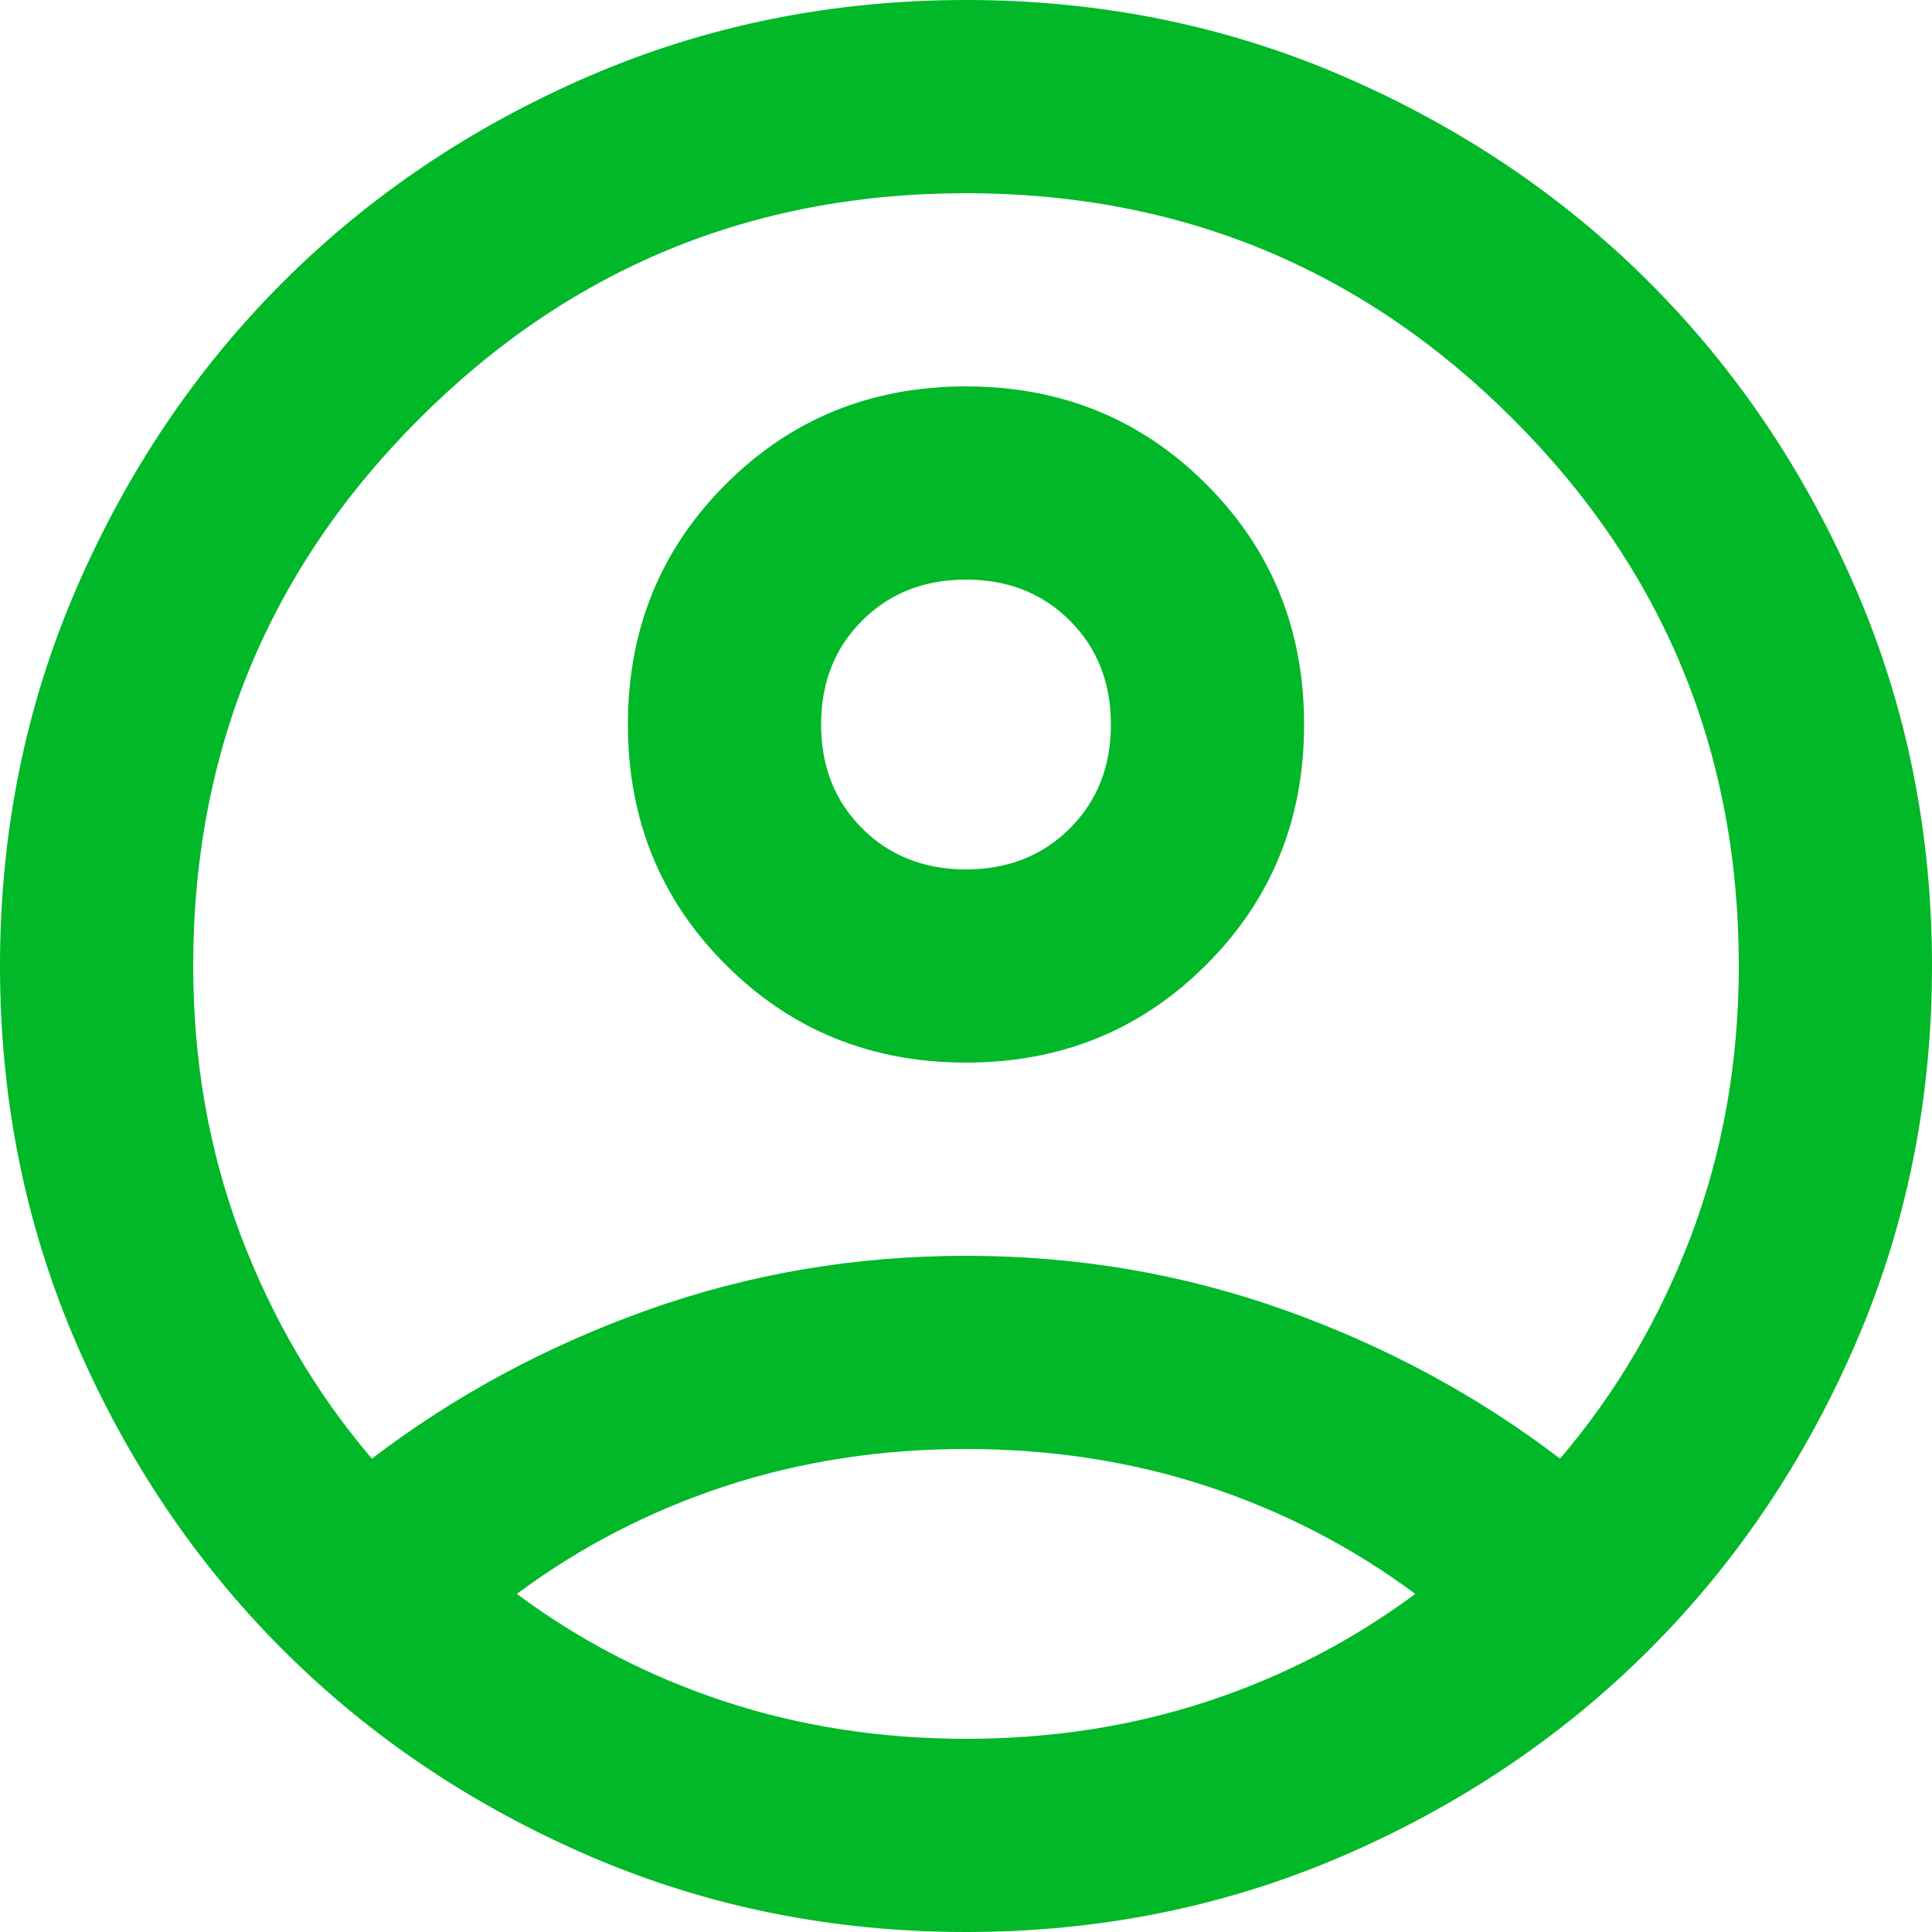 <svg width="17" height="17" viewBox="0 0 17 17" fill="none" xmlns="http://www.w3.org/2000/svg">
<g clip-path="url(#clip0_3268_6570)">
<path d="M3.272 12.835C3.995 12.283 4.803 11.847 5.695 11.528C6.588 11.209 7.522 11.05 8.5 11.05C9.477 11.05 10.412 11.209 11.305 11.528C12.197 11.847 13.005 12.283 13.727 12.835C14.223 12.254 14.609 11.595 14.886 10.859C15.162 10.122 15.3 9.336 15.3 8.5C15.3 6.616 14.638 5.011 13.313 3.687C11.989 2.362 10.384 1.7 8.5 1.7C6.616 1.7 5.011 2.362 3.687 3.687C2.362 5.011 1.7 6.616 1.7 8.5C1.7 9.336 1.838 10.122 2.114 10.859C2.391 11.595 2.777 12.254 3.272 12.835ZM8.5 9.35C7.664 9.35 6.959 9.063 6.386 8.489C5.812 7.916 5.525 7.211 5.525 6.375C5.525 5.539 5.812 4.834 6.386 4.261C6.959 3.687 7.664 3.4 8.5 3.4C9.336 3.4 10.041 3.687 10.614 4.261C11.188 4.834 11.475 5.539 11.475 6.375C11.475 7.211 11.188 7.916 10.614 8.489C10.041 9.063 9.336 9.35 8.5 9.35ZM8.5 17C7.324 17 6.219 16.777 5.185 16.331C4.151 15.884 3.251 15.279 2.486 14.514C1.721 13.749 1.116 12.849 0.669 11.815C0.223 10.781 0 9.676 0 8.5C0 7.324 0.223 6.219 0.669 5.185C1.116 4.151 1.721 3.251 2.486 2.486C3.251 1.721 4.151 1.116 5.185 0.669C6.219 0.223 7.324 0 8.5 0C9.676 0 10.781 0.223 11.815 0.669C12.849 1.116 13.749 1.721 14.514 2.486C15.279 3.251 15.884 4.151 16.331 5.185C16.777 6.219 17 7.324 17 8.5C17 9.676 16.777 10.781 16.331 11.815C15.884 12.849 15.279 13.749 14.514 14.514C13.749 15.279 12.849 15.884 11.815 16.331C10.781 16.777 9.676 17 8.5 17ZM8.5 15.3C9.251 15.3 9.959 15.19 10.625 14.971C11.291 14.751 11.9 14.436 12.453 14.025C11.9 13.614 11.291 13.299 10.625 13.079C9.959 12.86 9.251 12.75 8.5 12.75C7.749 12.75 7.041 12.86 6.375 13.079C5.709 13.299 5.1 13.614 4.548 14.025C5.1 14.436 5.709 14.751 6.375 14.971C7.041 15.19 7.749 15.3 8.5 15.3ZM8.5 7.65C8.868 7.65 9.173 7.53 9.414 7.289C9.655 7.048 9.775 6.743 9.775 6.375C9.775 6.007 9.655 5.702 9.414 5.461C9.173 5.22 8.868 5.1 8.5 5.1C8.132 5.1 7.827 5.22 7.586 5.461C7.345 5.702 7.225 6.007 7.225 6.375C7.225 6.743 7.345 7.048 7.586 7.289C7.827 7.53 8.132 7.65 8.5 7.65Z" fill="#00B828"/>
</g>
<defs>
<clipPath id="clip0_3268_6570">
<rect width="17" height="17" fill="white"/>
</clipPath>
</defs>
</svg>
